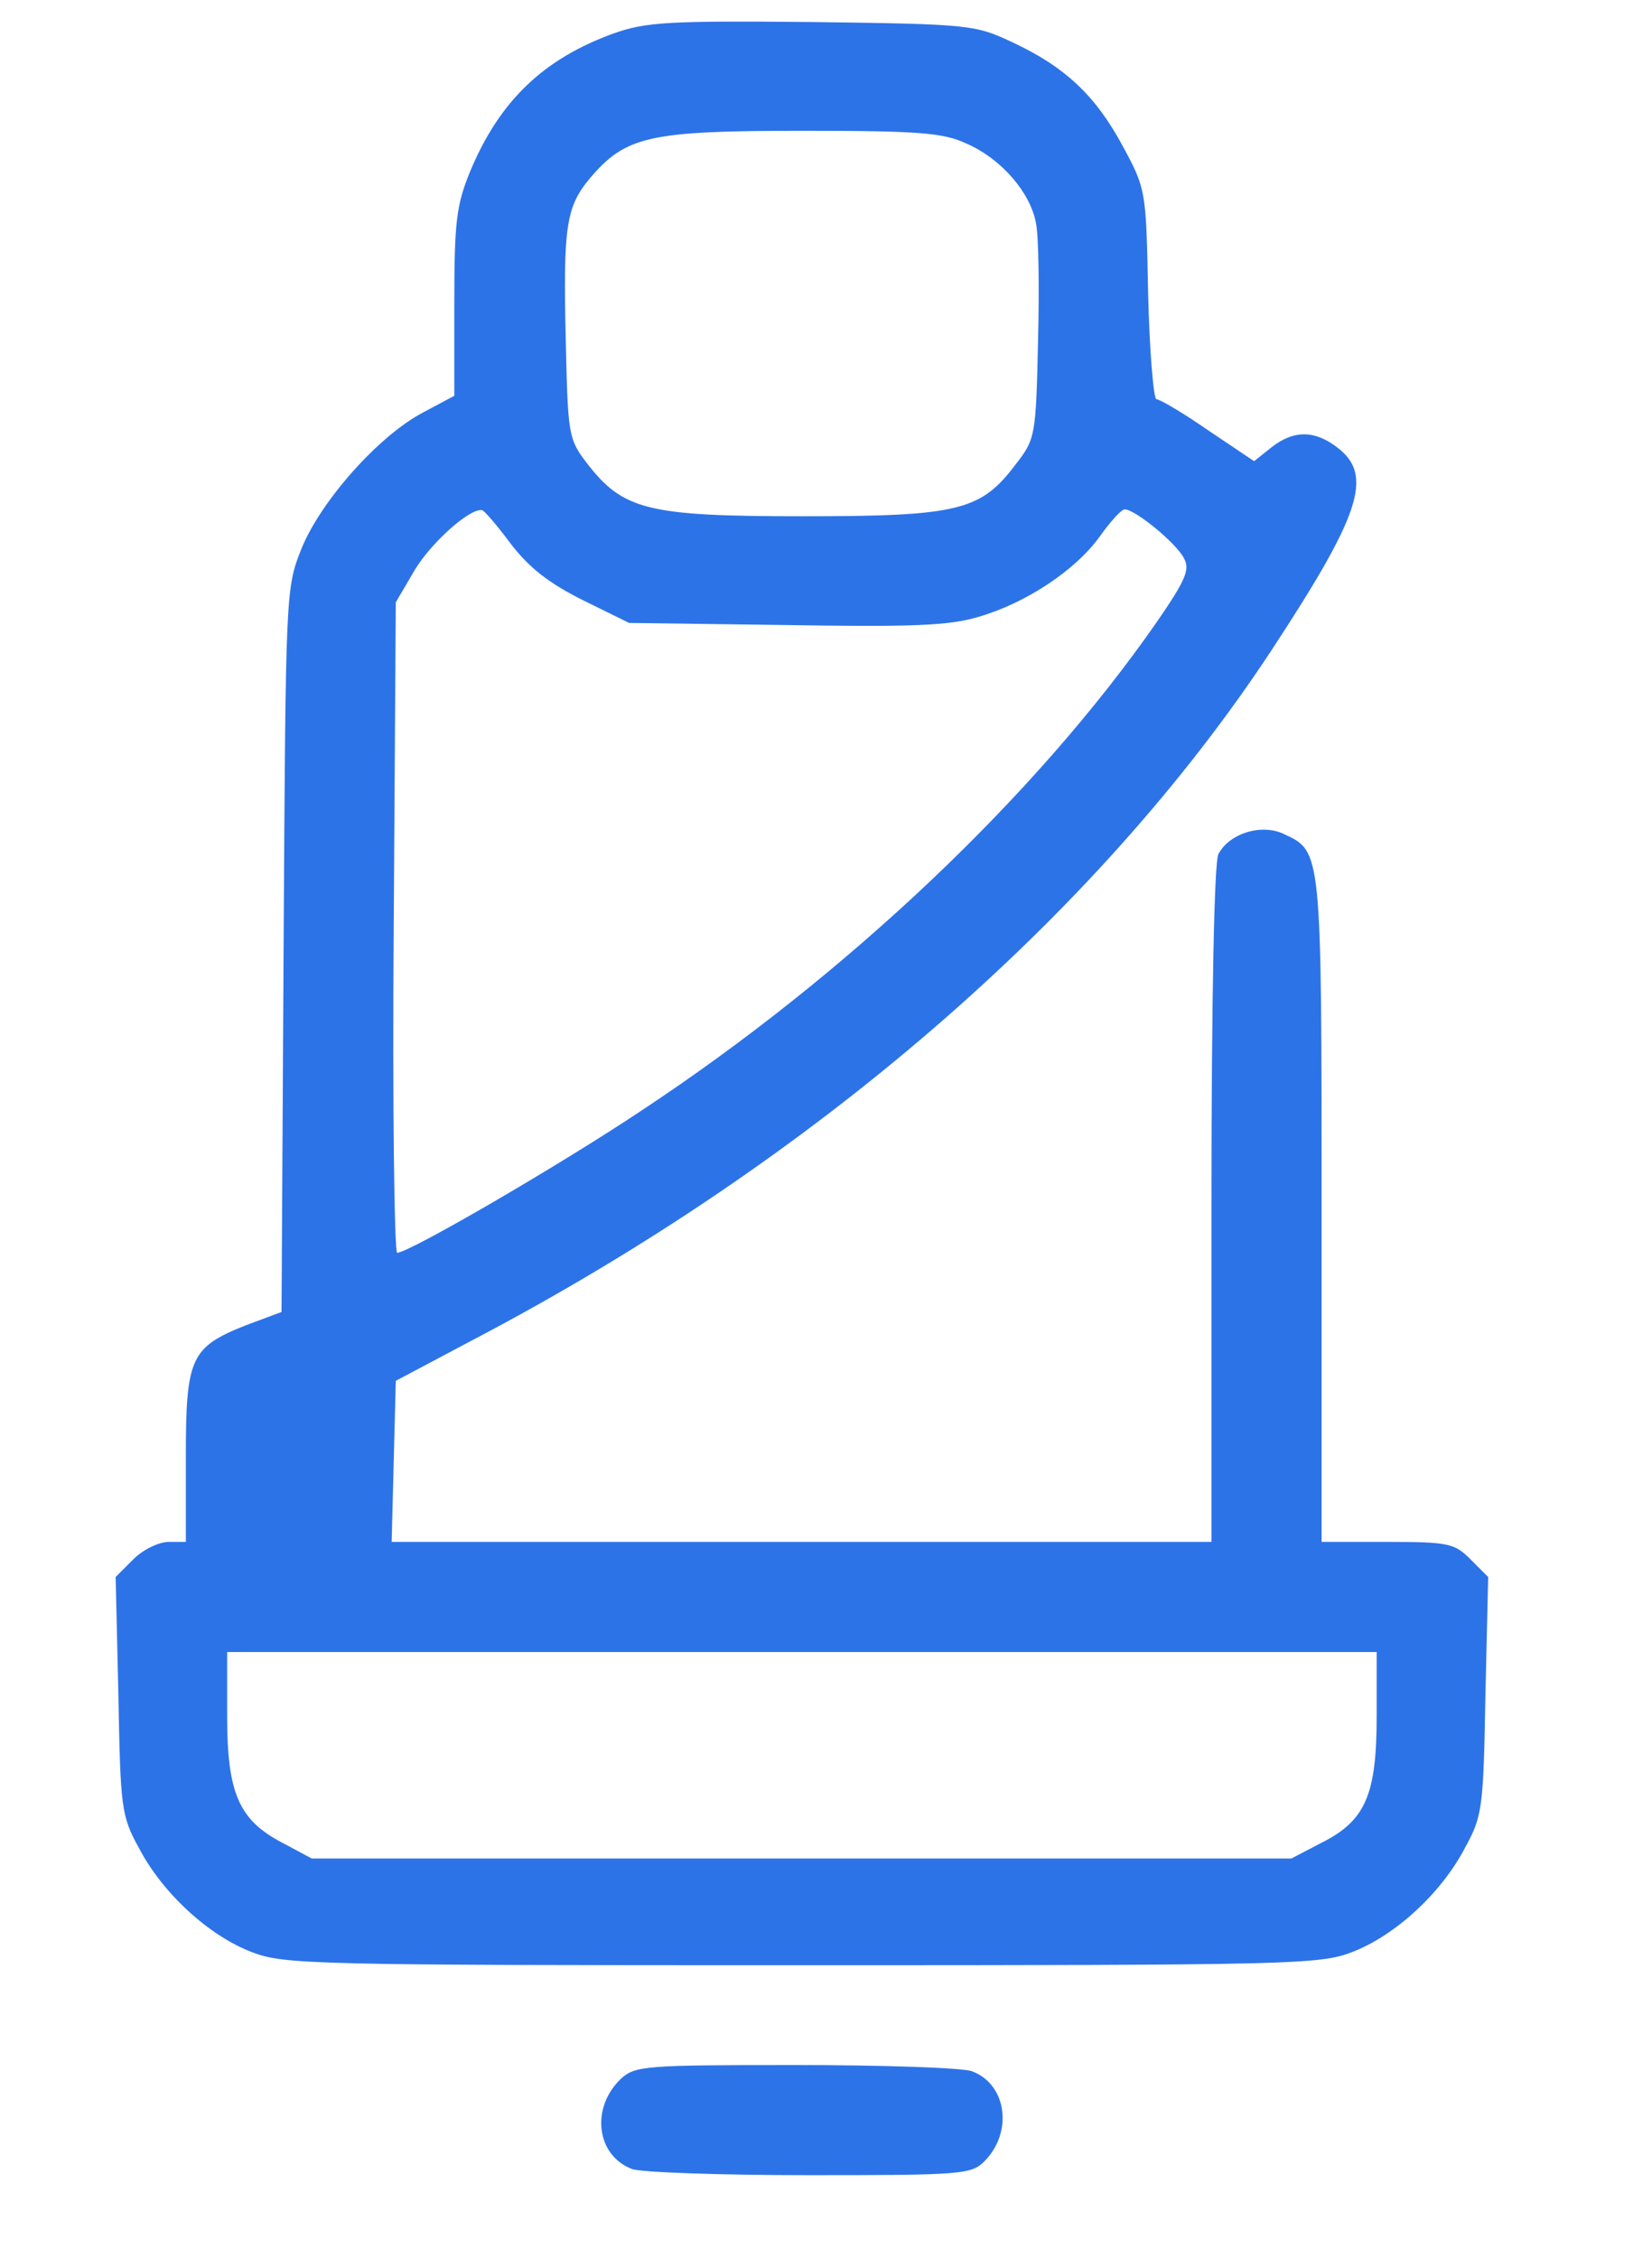 
<svg version="1.0" xmlns="http://www.w3.org/2000/svg"
 width="240pt" height="328pt" viewBox="0 0 240 328"
 preserveAspectRatio="xMidYMid meet">

<g transform="translate(0,328) scale(0.1,-0.1)"
fill="#2d73e8" stroke="none">
<path d="M893 3232 c-103 -37 -167 -98 -210 -201 -20 -49 -23 -73 -23 -191 l0
-135 -45 -24 c-65 -34 -149 -129 -177 -198 -23 -58 -23 -60 -26 -583 l-3 -526
-51 -19 c-81 -32 -88 -47 -88 -191 l0 -124 -25 0 c-14 0 -37 -11 -51 -25 l-26
-26 4 -172 c3 -163 4 -175 30 -222 34 -65 101 -127 164 -151 47 -18 85 -19
799 -19 714 0 752 1 799 19 63 24 130 86 164 151 26 47 27 59 30 222 l4 172
-26 26 c-23 23 -32 25 -121 25 l-95 0 0 483 c0 520 0 520 -54 545 -32 16 -80
2 -96 -29 -6 -11 -10 -213 -10 -508 l0 -491 -595 0 -596 0 3 117 3 117 115 61
c491 258 903 614 1157 1000 130 198 148 254 97 294 -33 26 -64 27 -97 1 l-25
-20 -67 45 c-36 25 -70 45 -75 45 -4 0 -10 69 -12 153 -3 151 -3 152 -37 215
-40 74 -84 115 -161 151 -54 25 -60 26 -290 29 -207 2 -241 0 -287 -16z m512
-161 c50 -22 92 -71 100 -115 4 -18 5 -96 3 -173 -3 -136 -4 -141 -32 -177
-51 -68 -83 -76 -310 -76 -226 0 -261 9 -314 78 -26 34 -27 41 -30 175 -4 167
0 196 35 238 52 61 85 69 308 69 173 0 206 -3 240 -19z m-663 -581 c27 -35 55
-57 105 -82 l67 -33 228 -3 c183 -3 238 -1 280 12 69 20 141 68 176 117 15 21
31 39 36 39 15 0 75 -49 86 -71 9 -16 3 -31 -39 -92 -175 -252 -450 -513 -750
-711 -120 -80 -337 -206 -354 -206 -4 0 -7 213 -5 473 l3 472 27 46 c23 39 79
90 98 88 3 0 22 -22 42 -49z m1258 -1703 c0 -114 -16 -152 -80 -184 l-44 -23
-712 0 -711 0 -43 23 c-63 33 -80 72 -80 184 l0 93 835 0 835 0 0 -93z"/>
<path d="M902 260 c-44 -42 -36 -111 16 -131 13 -5 129 -9 258 -9 220 0 235 1
254 20 42 42 33 112 -18 131 -13 5 -128 9 -256 9 -219 0 -233 -1 -254 -20z"/>
</g>
</svg>
